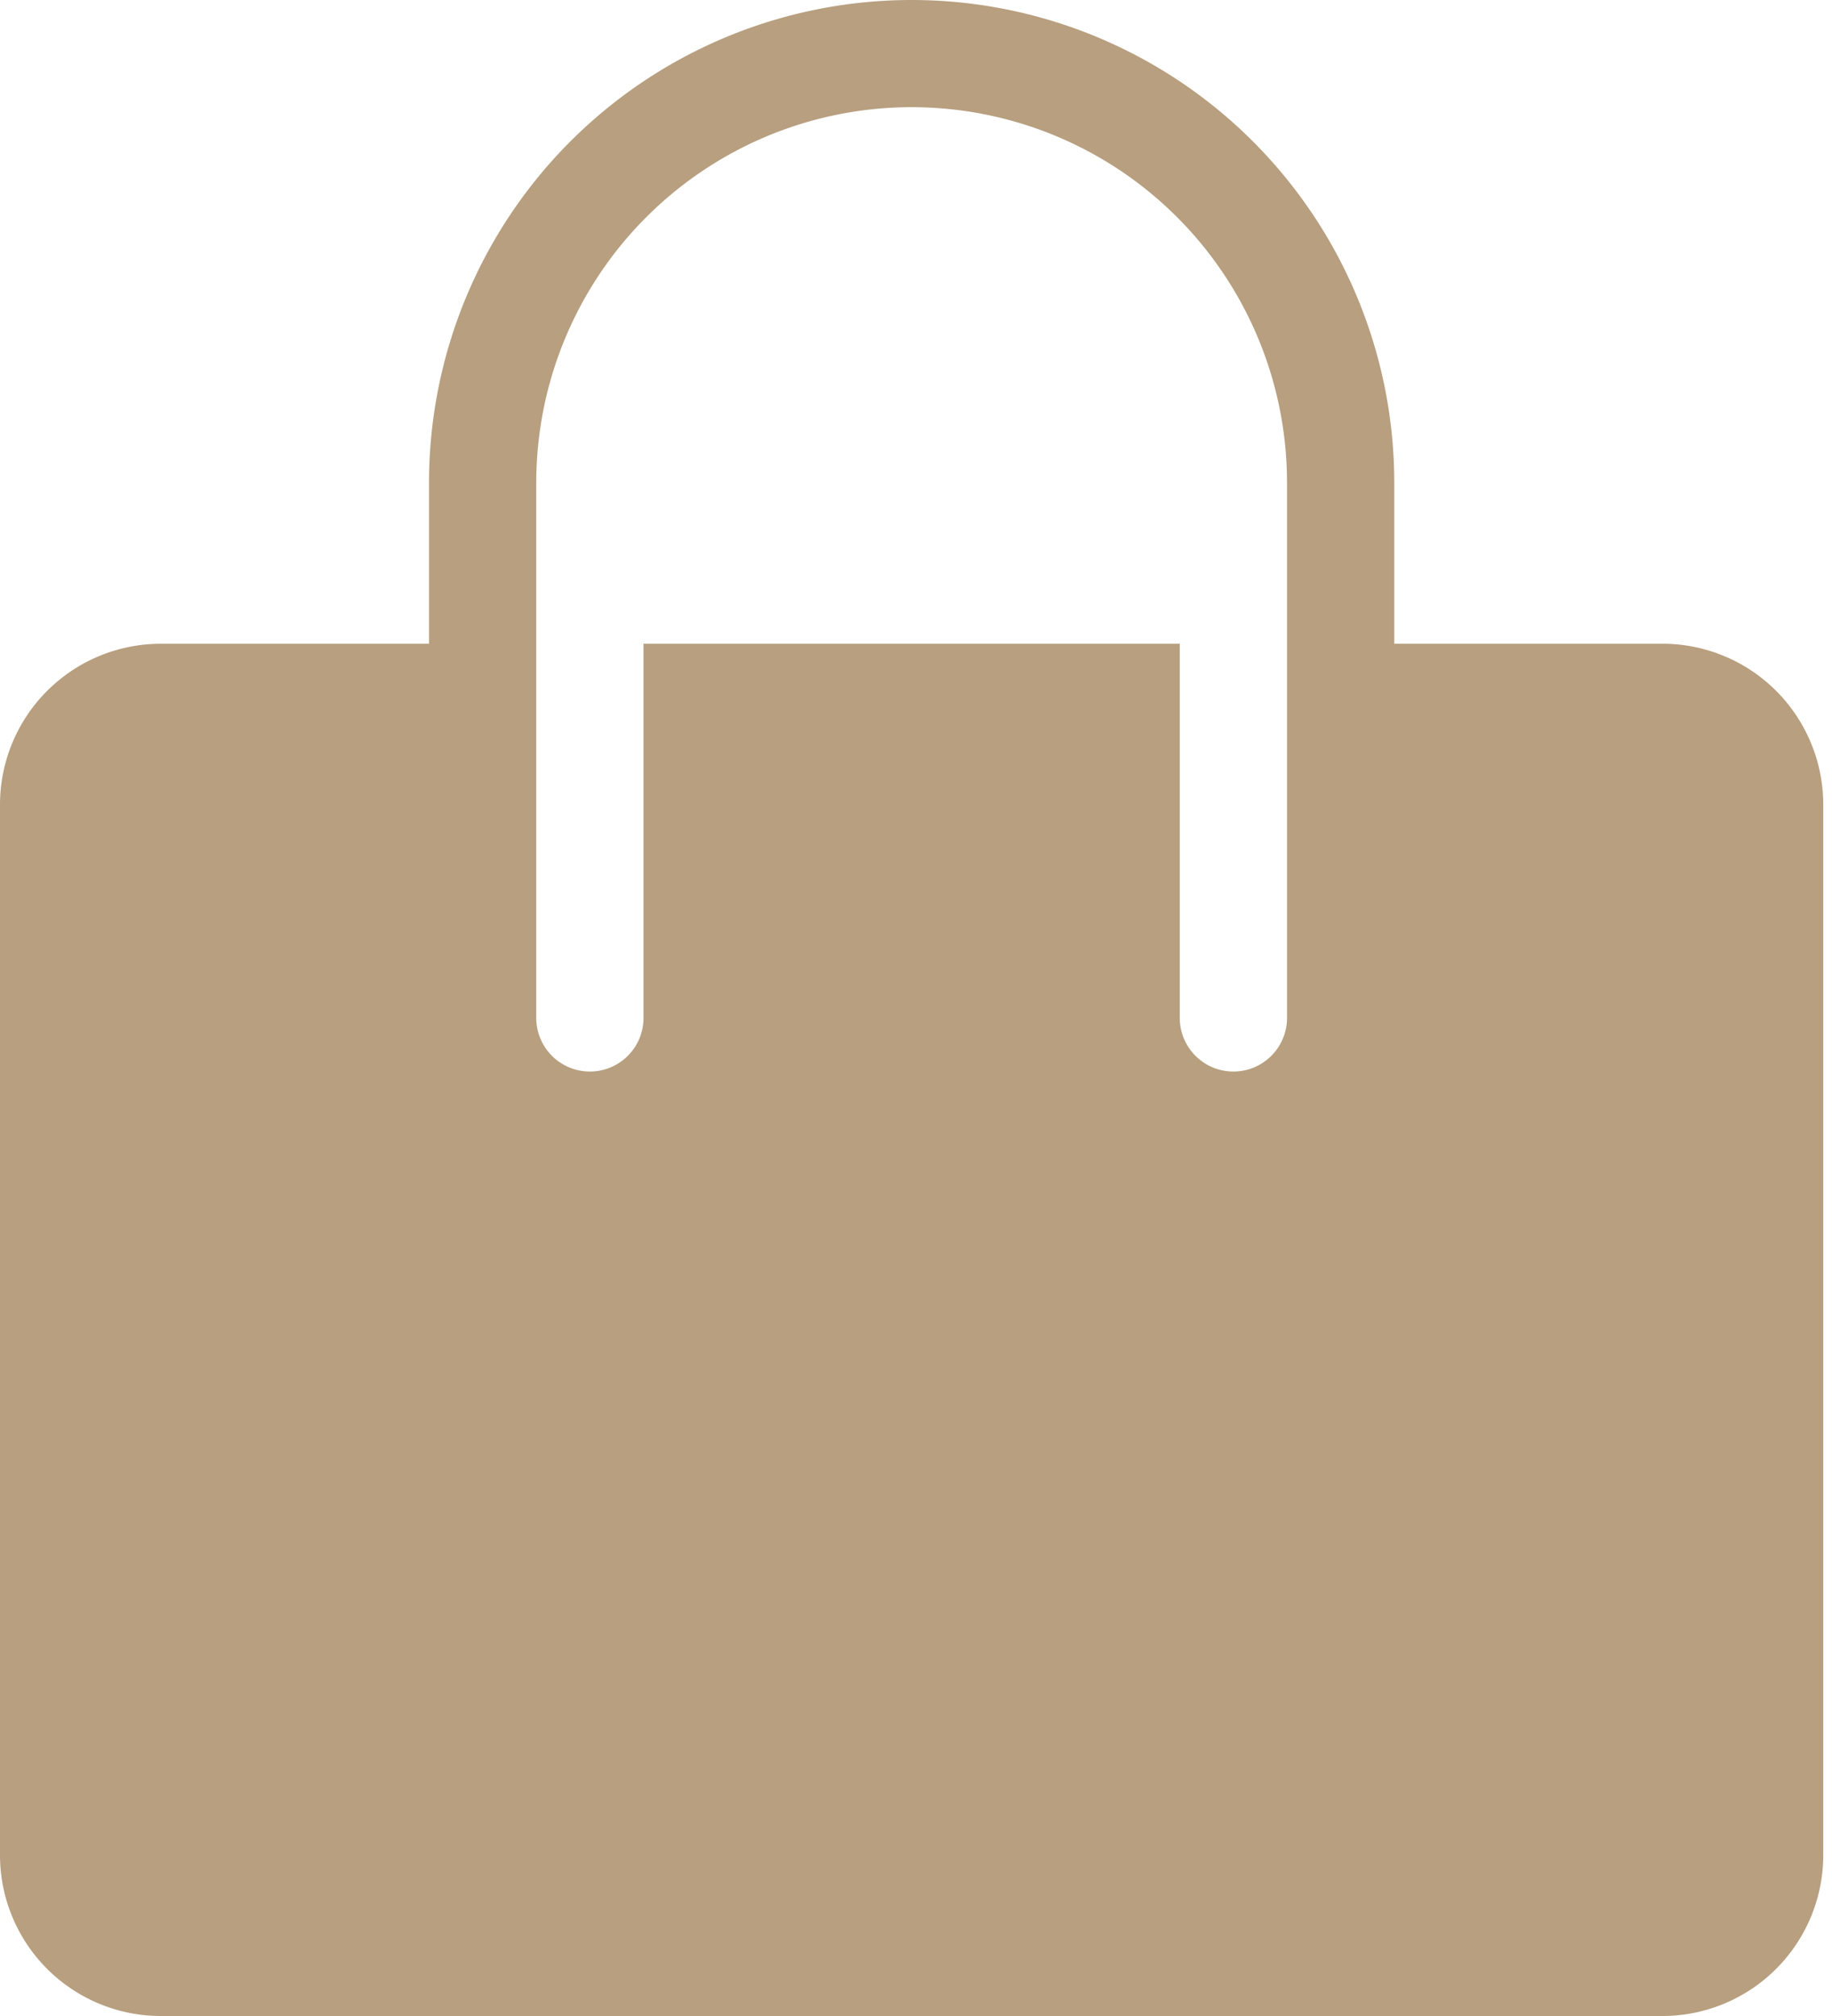 <svg width="50" height="55" fill="none" xmlns="http://www.w3.org/2000/svg"><path fill-rule="evenodd" clip-rule="evenodd" d="M11.709 17.563H4.39A4.39 4.39 0 0 0 0 21.953V50.61A4.39 4.39 0 0 0 4.39 55h40.981a4.39 4.39 0 0 0 4.39-4.39V21.953a4.39 4.39 0 0 0-4.39-4.391h-7.318v-4.39a13.172 13.172 0 1 0-26.344 0v4.39Zm23.417 10.245V13.172a10.244 10.244 0 0 0-17.49-7.245 10.244 10.244 0 0 0-3 7.245v14.636a1.464 1.464 0 0 0 2.927 0V17.563h14.636v10.245a1.464 1.464 0 0 0 2.927 0Z" fill="#B79F7F"/></svg>